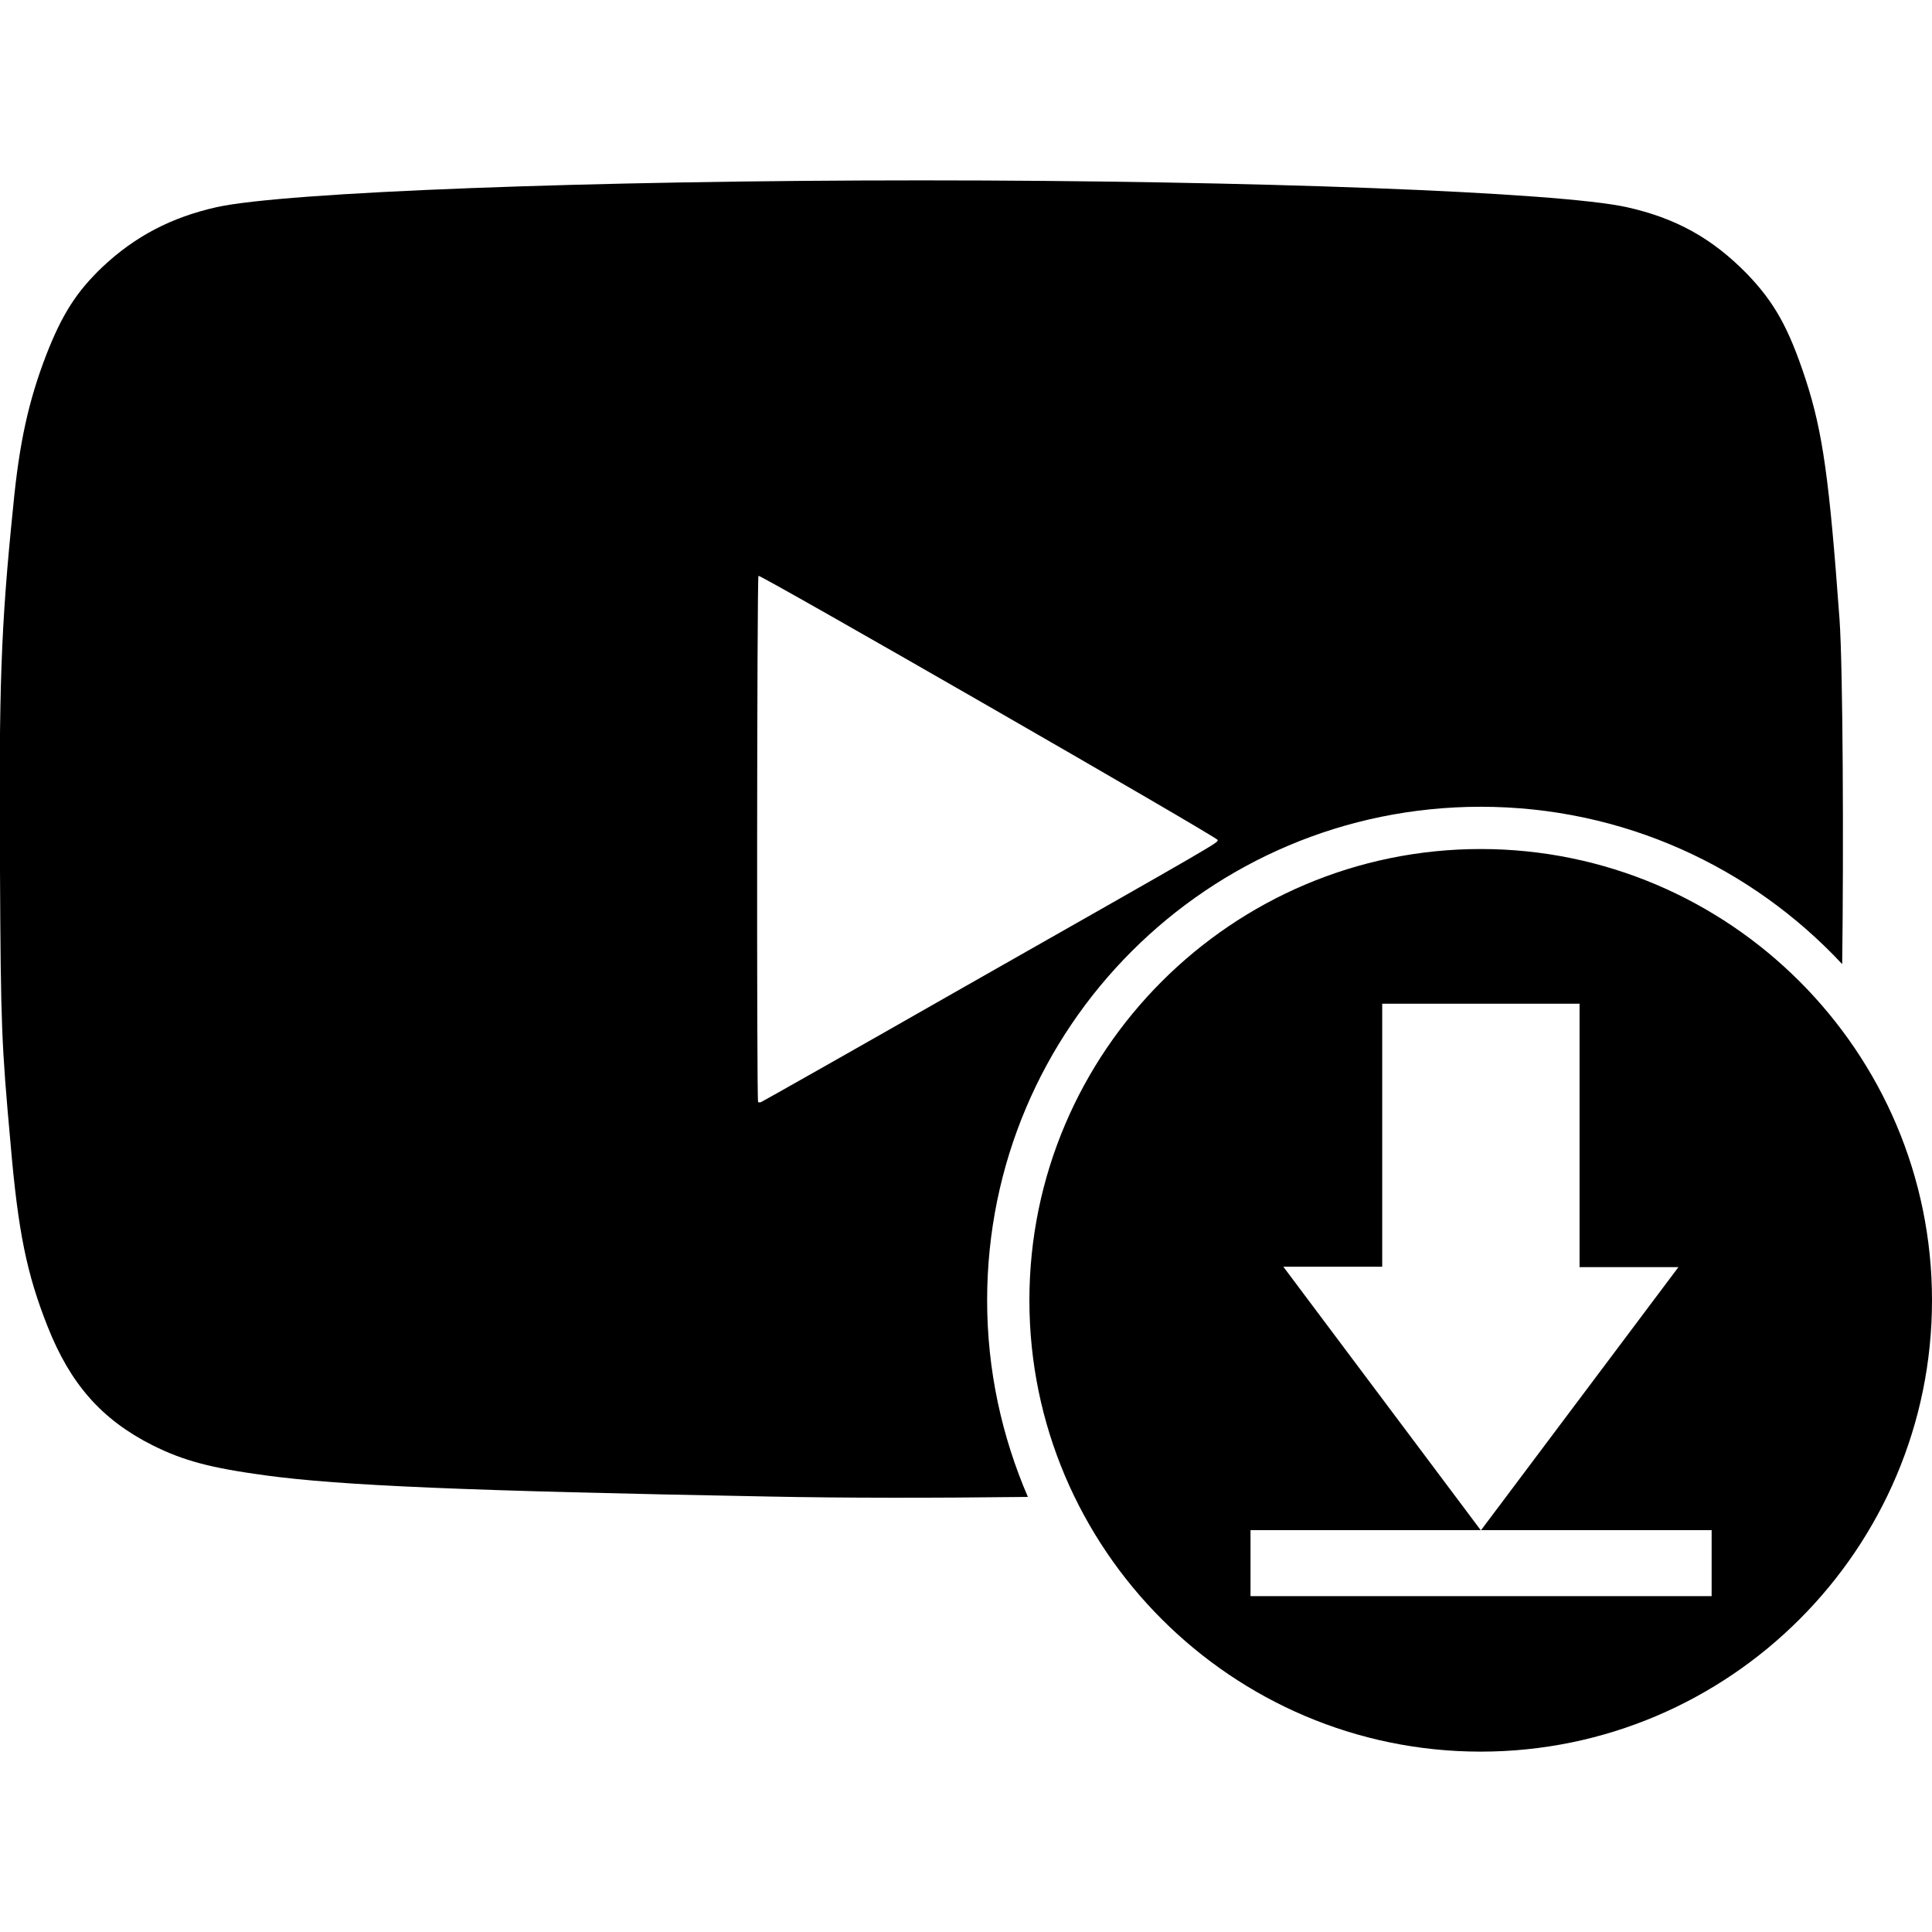 <?xml version="1.0" encoding="utf-8"?>
<!-- Generator: Adobe Illustrator 28.2.0, SVG Export Plug-In . SVG Version: 6.00 Build 0)  -->
<svg version="1.1" id="Layer_1" xmlns="http://www.w3.org/2000/svg" xmlns:xlink="http://www.w3.org/1999/xlink" x="0px" y="0px"
	 viewBox="0 0 512 512" style="enable-background:new 0 0 512 512;" xml:space="preserve">
<path d="M261.6,344.6c0-72.3,58.6-130.8,130.8-130.8c37.8,0,71.8,16,95.8,41.7c0.4-31.1,0.2-78.3-0.7-91.3c-2.7-37-4.4-49.6-9-63.7
	c-4.5-13.7-8.3-20.4-15.5-27.9c-9.3-9.5-18.9-14.8-31.9-17.7c-18-4-99.3-7.1-186.8-7.1S75.4,50.9,57.4,54.9
	c-12,2.7-21.6,7.7-30.3,15.9c-6.9,6.6-10.7,12.6-14.9,23.4c-4.6,12-7.1,23.1-8.7,40c-3.3,32.2-3.8,48-3.5,96.5
	c0.2,41.2,0.4,45.9,2.8,72.4c2,23.4,4.3,34.5,9.8,48.4c6,15.2,14.3,24.7,27.8,31.5c8.2,4.1,15.3,6,30,8c20,2.7,52.7,4.1,133.5,5.6
	c19.6,0.4,43.5,0.4,68.5,0.1C265.5,380.7,261.6,363.1,261.6,344.6z M201.8,292c-0.3,0.2-0.8,0.2-0.9,0c-0.4-0.4-0.3-139.1,0.1-139.4
	c0.5-0.4,121.7,69.3,121.7,70c0,0.8,1.4,0-67.8,39.3C226,278.4,202.1,291.9,201.8,292z M392.4,225c-65.9,0-119.6,53.7-119.6,119.6
	s53.7,119.6,119.6,119.6S512,410.5,512,344.6S458.3,225,392.4,225z M453.5,423H331.4v-17.5h61l-52.3-69.8h26.2v-69.7h52.3v69.8h26.2
	l-52.3,69.7h61.1V423z"/>
</svg>
